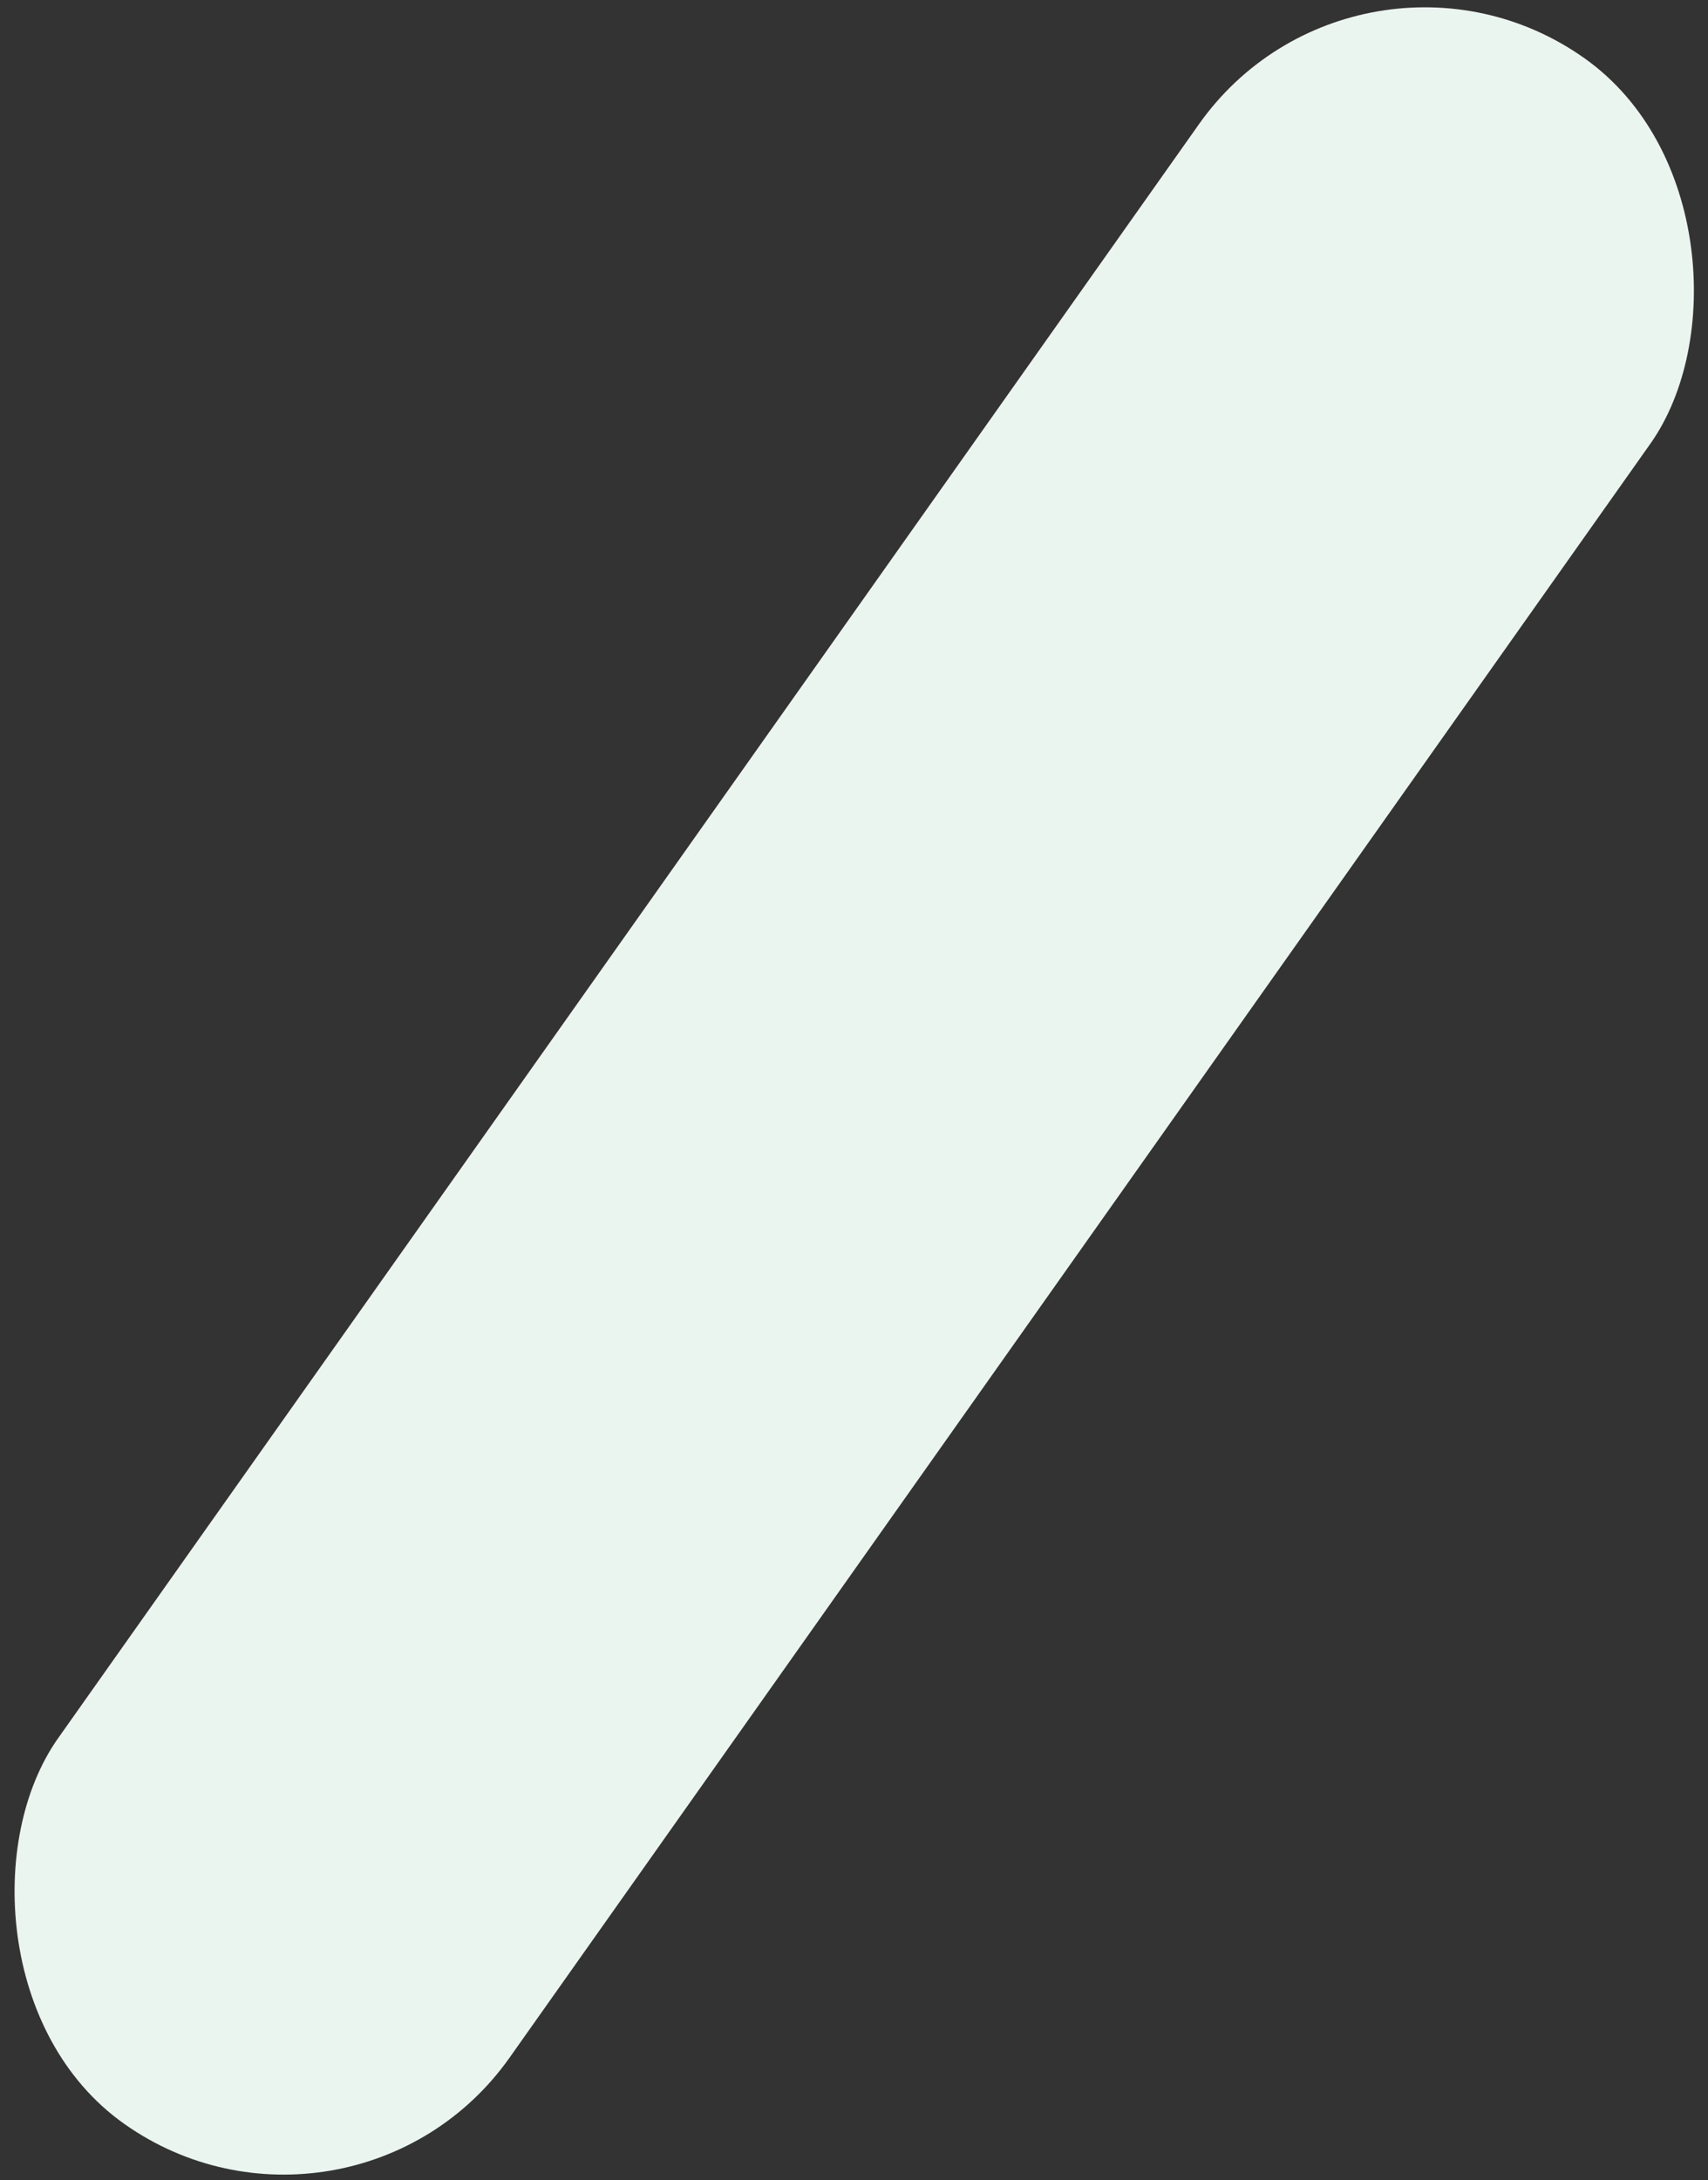 <svg width="185" height="236" viewBox="0 0 185 236" fill="none" xmlns="http://www.w3.org/2000/svg">
<rect x="0" y="0" width="185" height="236" fill="#333333" stroke="none"/>
<rect x="147.152" y="-11" width="59.891" height="273.887" rx="29.946" transform="rotate(35.27 147.152 -11)" fill="#EBF5F0"/>
</svg>
